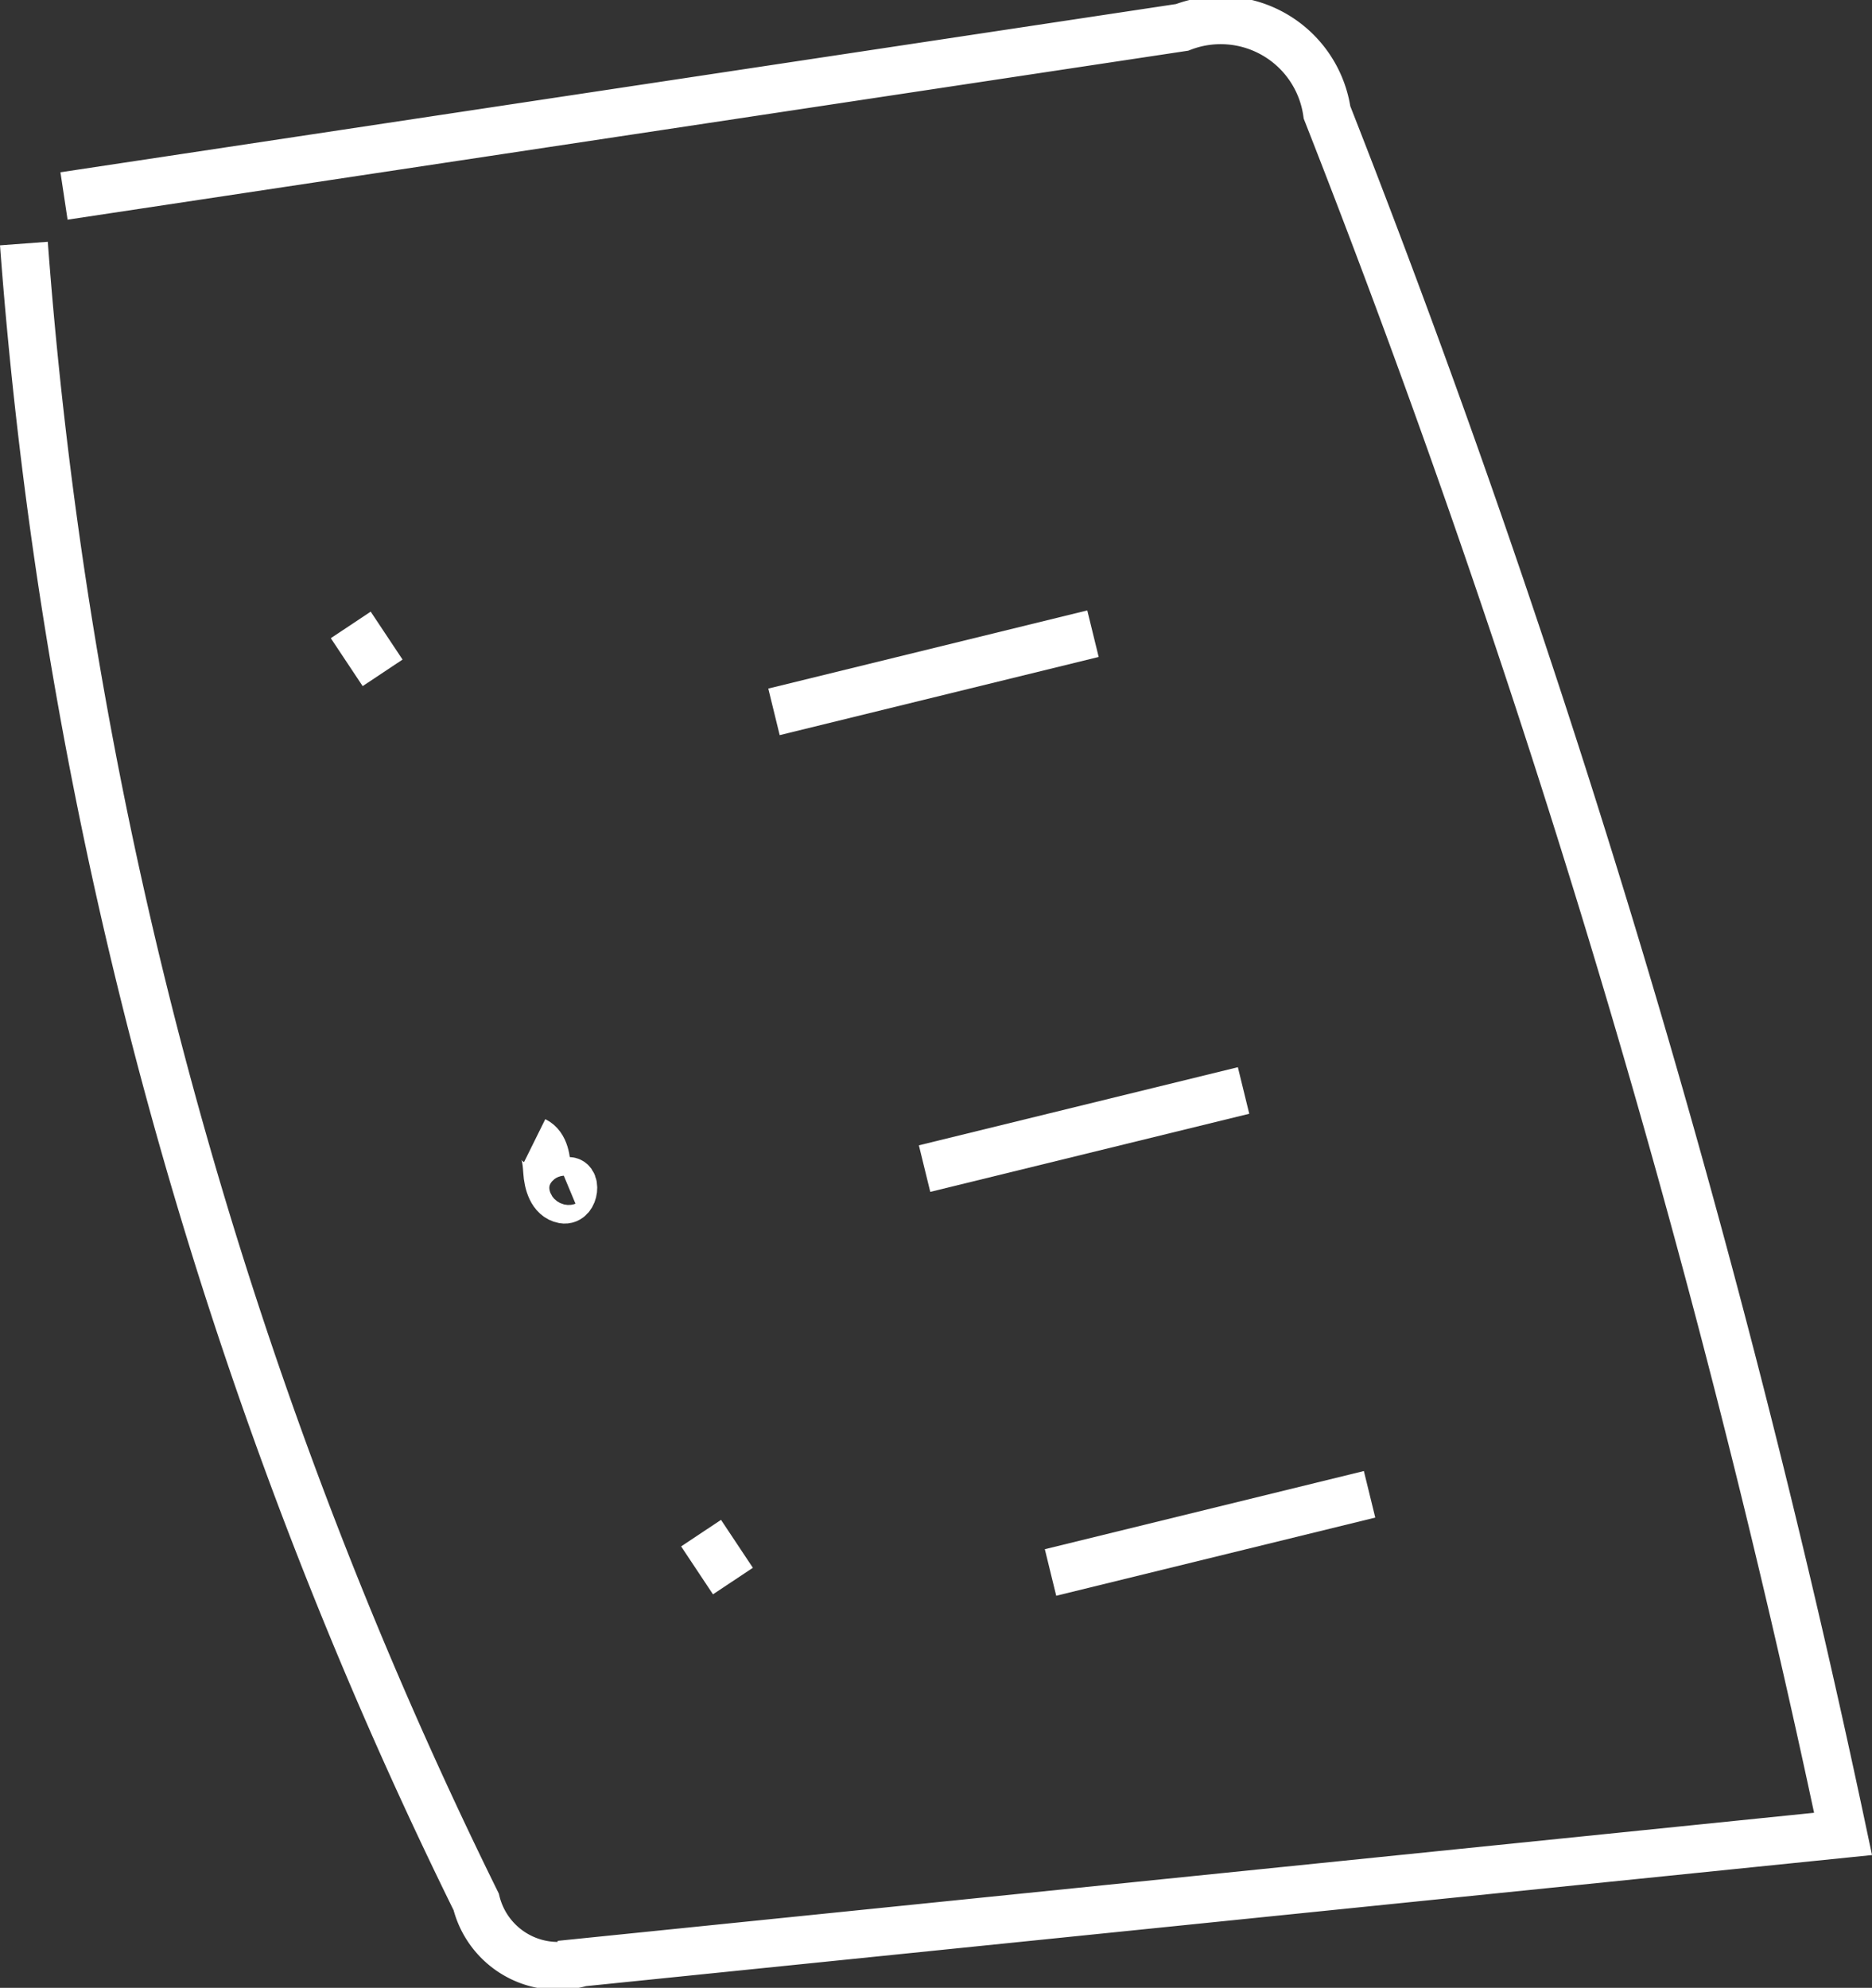 <?xml version="1.0"?>
<svg xmlns="http://www.w3.org/2000/svg" width="39.073" height="41.477" viewBox="0 0 39.073 41.477">
  <rect x="0" y="0" width="39.073" height="41.477" fill="#333333" stroke="none"/>
  <g id="Groupe_209" data-name="Groupe 209" transform="translate(-558.879 -2039.511)">
    <path id="Trac&#xE9;_313" data-name="Trac&#xE9; 313" d="M560.215,2043.6l23.338-3.518a2.242,2.242,0,0,1,3.024,1.775,226.239,226.239,0,0,1,10.771,35.919l-26.33,2.683a1.757,1.757,0,0,1-2.2-1.266,93.979,93.979,0,0,1-9.44-34.6" fill="none" stroke="#fff" stroke-miterlimit="10" stroke-width="1"/>
    <path id="Trac&#xE9;_314" data-name="Trac&#xE9; 314" d="M570.039,2063.31c.218.108.246.4.261.644s.1.542.339.585.284-.468.059-.374" fill="none" stroke="#fff" stroke-miterlimit="10" stroke-width="1"/>
    <path id="Trac&#xE9;_315" data-name="Trac&#xE9; 315" d="M578.177,2063.894l6.658-1.63" fill="none" stroke="#fff" stroke-miterlimit="10" stroke-width="1"/>
    <path id="Trac&#xE9;_316" data-name="Trac&#xE9; 316" d="M580.806,2072.321l6.659-1.631" fill="none" stroke="#fff" stroke-miterlimit="10" stroke-width="1"/>
    <path id="Trac&#xE9;_317" data-name="Trac&#xE9; 317" d="M575.034,2054.364l6.658-1.631" fill="none" stroke="#fff" stroke-miterlimit="10" stroke-width="1"/>
    <path id="Trac&#xE9;_318" data-name="Trac&#xE9; 318" d="M573.512,2071.5l.665,1" fill="none" stroke="#fff" stroke-miterlimit="10" stroke-width="1"/>
    <path id="Trac&#xE9;_319" data-name="Trac&#xE9; 319" d="M566.2,2052.55l.665,1" fill="none" stroke="#fff" stroke-miterlimit="10" stroke-width="1"/>
  </g>
</svg>
